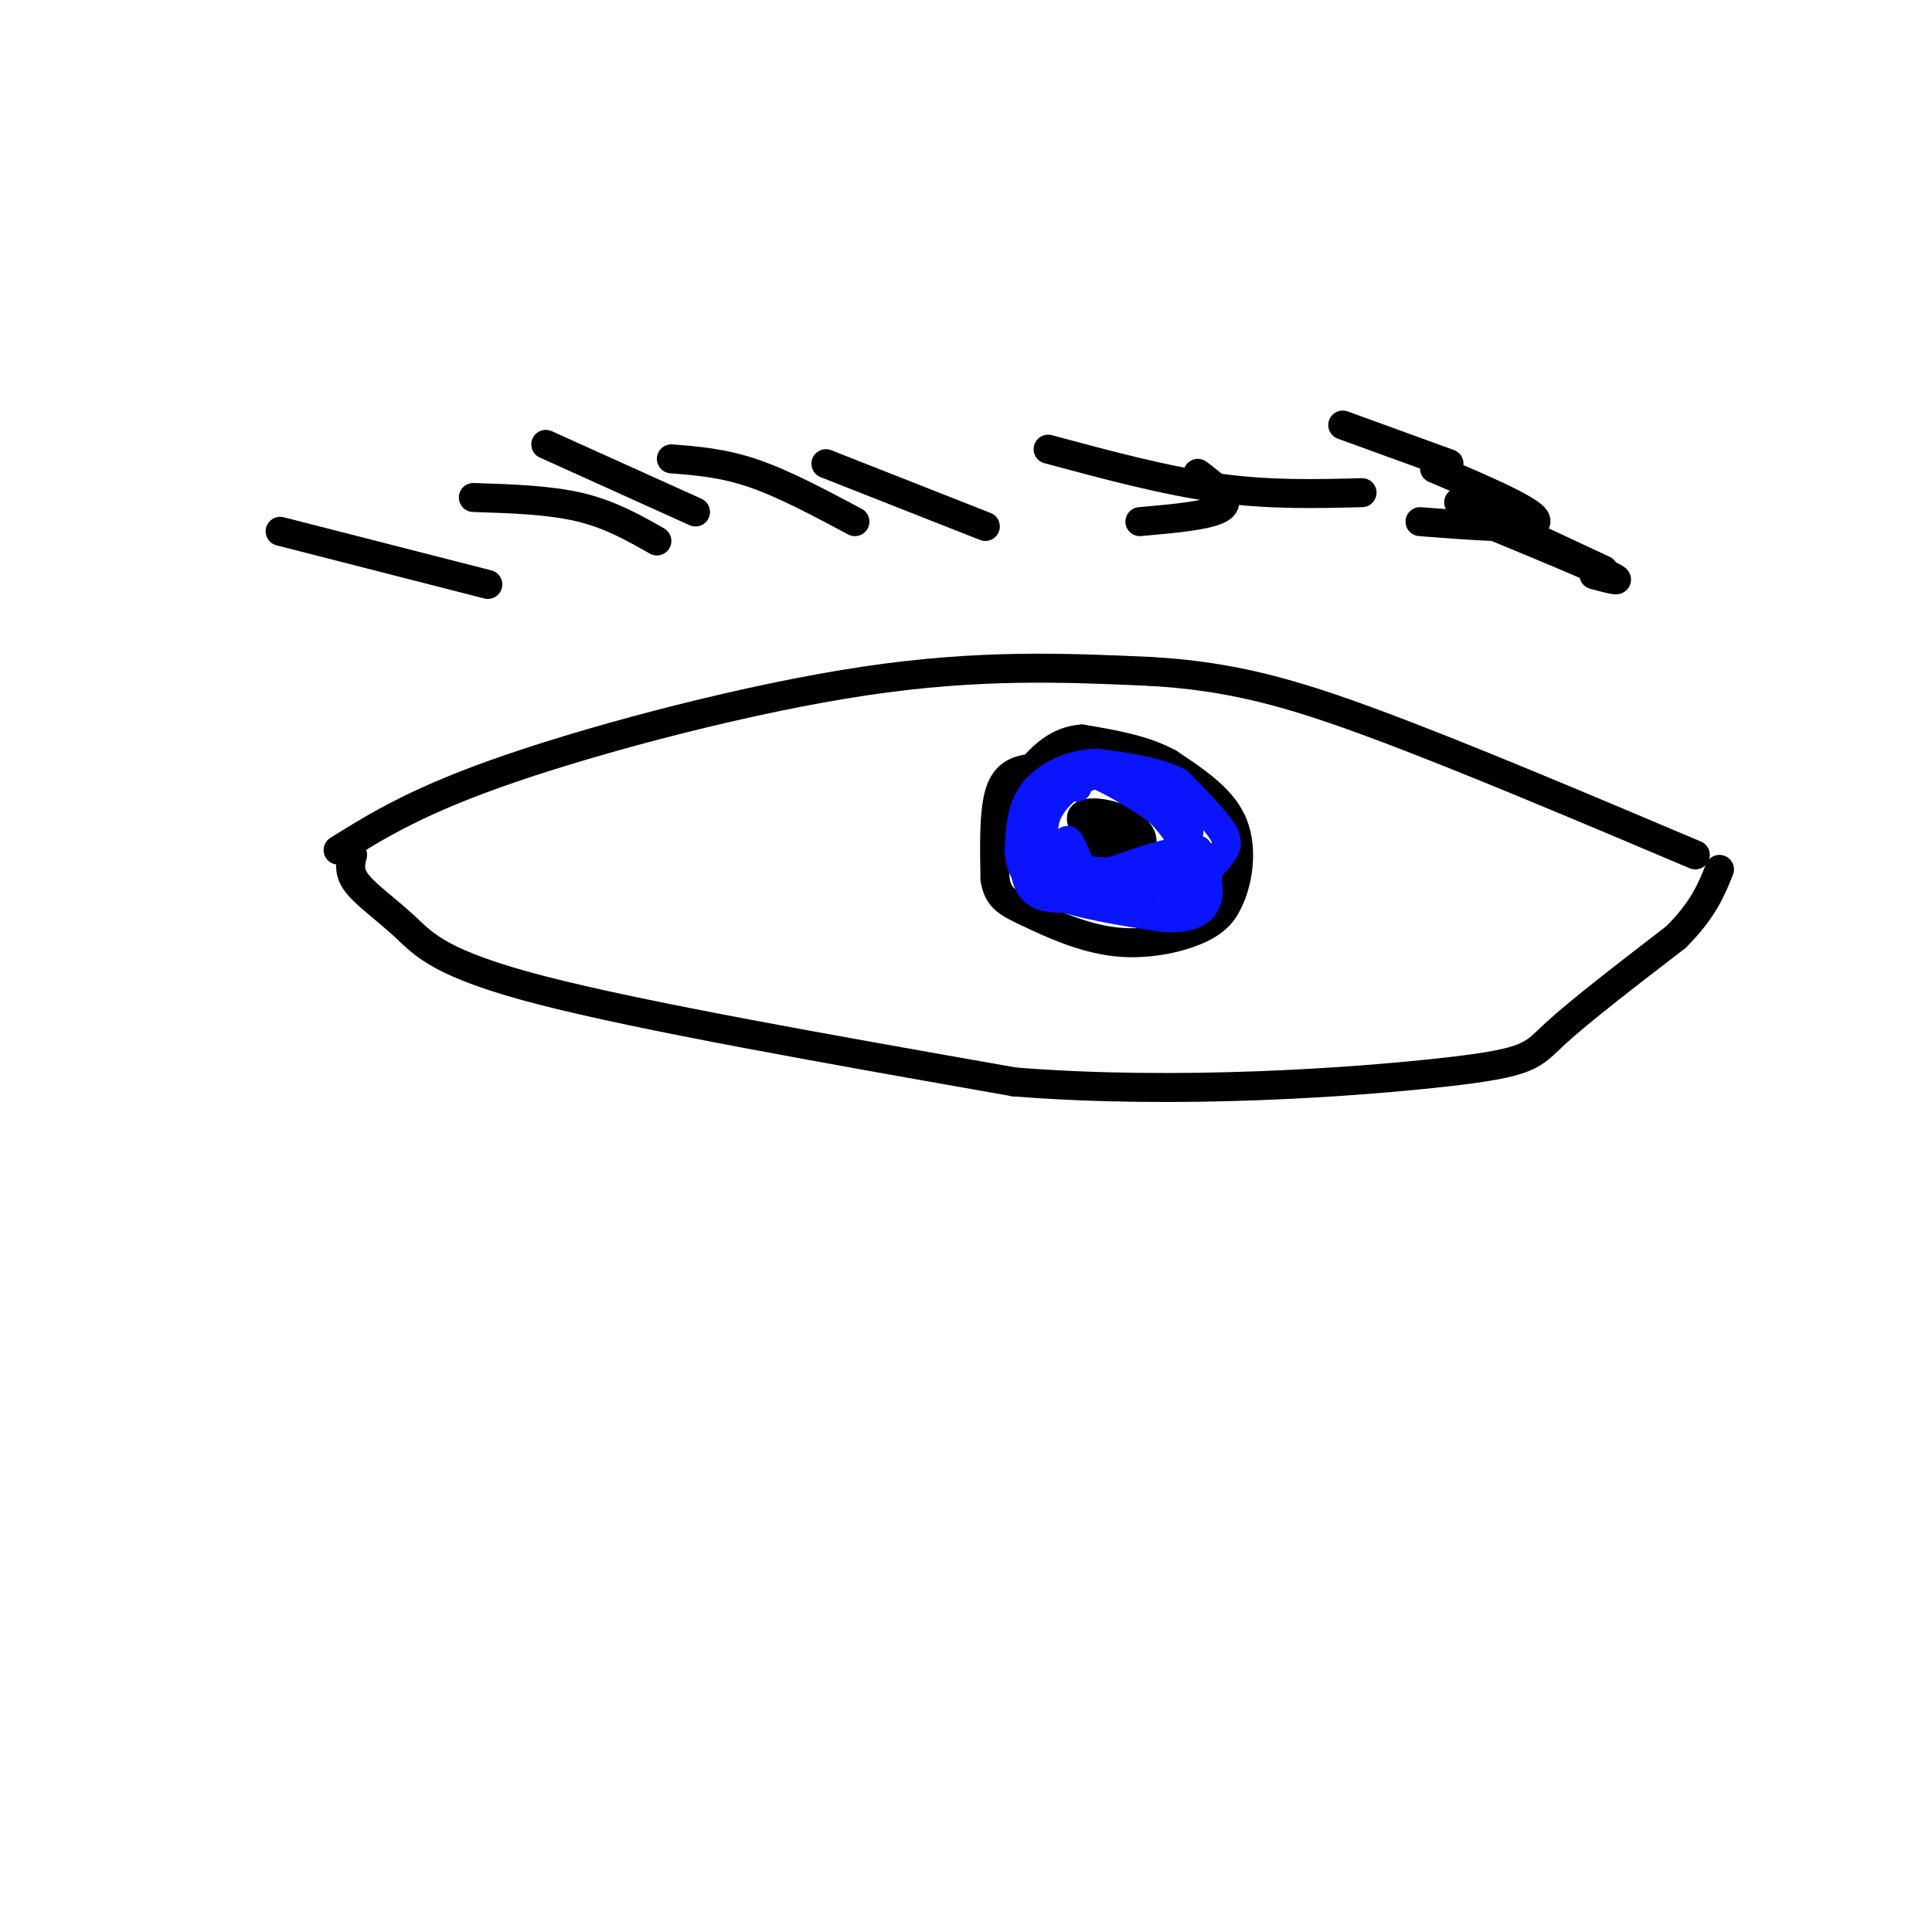 <svg viewBox='0 0 400 400' version='1.1' xmlns='http://www.w3.org/2000/svg' xmlns:xlink='http://www.w3.org/1999/xlink'><g fill='none' stroke='rgb(0,0,0)' stroke-width='6' stroke-linecap='round' stroke-linejoin='round'><path d='M70,176c8.400,-5.222 16.800,-10.444 36,-17c19.200,-6.556 49.200,-14.444 73,-18c23.800,-3.556 41.400,-2.778 59,-2'/><path d='M238,139c16.689,0.933 28.911,4.267 47,11c18.089,6.733 42.044,16.867 66,27'/><path d='M73,177c-0.458,1.792 -0.917,3.583 1,6c1.917,2.417 6.208,5.458 10,9c3.792,3.542 7.083,7.583 28,13c20.917,5.417 59.458,12.208 98,19'/><path d='M210,224c34.226,2.726 70.792,0.042 89,-2c18.208,-2.042 18.060,-3.440 23,-8c4.940,-4.560 14.970,-12.280 25,-20'/><path d='M347,194c5.667,-5.667 7.333,-9.833 9,-14'/><path d='M224,159c-3.467,-0.156 -6.933,-0.311 -10,0c-3.067,0.311 -5.733,1.089 -7,5c-1.267,3.911 -1.133,10.956 -1,18'/><path d='M206,182c0.608,3.981 2.627,4.933 7,7c4.373,2.067 11.100,5.249 18,6c6.900,0.751 13.971,-0.928 18,-3c4.029,-2.072 5.014,-4.536 6,-7'/><path d='M255,185c1.511,-3.889 2.289,-10.111 0,-15c-2.289,-4.889 -7.644,-8.444 -13,-12'/><path d='M242,158c-5.167,-2.833 -11.583,-3.917 -18,-5'/><path d='M224,153c-4.978,0.333 -8.422,3.667 -11,7c-2.578,3.333 -4.289,6.667 -6,10'/><path d='M207,170c-1.000,1.833 -0.500,1.417 0,1'/><path d='M231,176c0.000,0.000 3.000,0.000 3,0'/><path d='M234,176c-1.222,-0.756 -5.778,-2.644 -6,-3c-0.222,-0.356 3.889,0.822 8,2'/><path d='M236,175c1.167,-0.667 0.083,-3.333 -3,-5c-3.083,-1.667 -8.167,-2.333 -9,-1c-0.833,1.333 2.583,4.667 6,8'/></g>
<g fill='none' stroke='rgb(10,20,253)' stroke-width='6' stroke-linecap='round' stroke-linejoin='round'><path d='M212,168c-0.250,6.000 -0.500,12.000 1,15c1.500,3.000 4.750,3.000 8,3'/><path d='M221,186c4.000,1.000 10.000,2.000 16,3'/><path d='M237,189c3.422,0.689 3.978,0.911 6,-1c2.022,-1.911 5.511,-5.956 9,-10'/><path d='M252,178c2.022,-2.444 2.578,-3.556 1,-6c-1.578,-2.444 -5.289,-6.222 -9,-10'/><path d='M244,162c-4.333,-2.333 -10.667,-3.167 -17,-4'/><path d='M227,158c-5.400,0.178 -10.400,2.622 -13,6c-2.600,3.378 -2.800,7.689 -3,12'/><path d='M211,176c0.067,3.644 1.733,6.756 7,9c5.267,2.244 14.133,3.622 23,5'/><path d='M241,190c5.667,0.333 8.333,-1.333 9,-4c0.667,-2.667 -0.667,-6.333 -2,-10'/><path d='M248,176c-4.500,-0.500 -14.750,3.250 -25,7'/><path d='M223,183c-0.867,1.667 9.467,2.333 15,1c5.533,-1.333 6.267,-4.667 7,-8'/><path d='M245,176c1.533,-2.933 1.867,-6.267 -1,-9c-2.867,-2.733 -8.933,-4.867 -15,-7'/><path d='M229,160c-5.044,0.200 -10.156,4.200 -12,8c-1.844,3.800 -0.422,7.400 1,11'/><path d='M218,179c0.869,2.357 2.542,2.750 3,1c0.458,-1.750 -0.298,-5.643 0,-6c0.298,-0.357 1.649,2.821 3,6'/><path d='M224,180c4.369,1.000 13.792,0.500 18,-1c4.208,-1.500 3.202,-4.000 2,-6c-1.202,-2.000 -2.601,-3.500 -4,-5'/><path d='M240,168c-3.600,-2.689 -10.600,-6.911 -14,-8c-3.400,-1.089 -3.200,0.956 -3,3'/></g>
<g fill='none' stroke='rgb(0,0,0)' stroke-width='6' stroke-linecap='round' stroke-linejoin='round'><path d='M136,112c-4.833,-2.750 -9.667,-5.500 -16,-7c-6.333,-1.500 -14.167,-1.750 -22,-2'/><path d='M101,121c0.000,0.000 -43.000,-11.000 -43,-11'/><path d='M144,106c0.000,0.000 -31.000,-14.000 -31,-14'/><path d='M177,108c-7.333,-3.917 -14.667,-7.833 -21,-10c-6.333,-2.167 -11.667,-2.583 -17,-3'/><path d='M204,109c0.000,0.000 -33.000,-13.000 -33,-13'/><path d='M236,108c7.500,-0.667 15.000,-1.333 17,-3c2.000,-1.667 -1.500,-4.333 -5,-7'/><path d='M217,93c12.083,3.250 24.167,6.500 35,8c10.833,1.500 20.417,1.250 30,1'/><path d='M300,96c0.000,0.000 -22.000,-8.000 -22,-8'/><path d='M294,108c11.750,0.917 23.500,1.833 24,0c0.500,-1.833 -10.250,-6.417 -21,-11'/><path d='M332,118c0.000,0.000 -30.000,-14.000 -30,-14'/><path d='M330,119c3.417,0.917 6.833,1.833 3,0c-3.833,-1.833 -14.917,-6.417 -26,-11'/></g>
</svg>